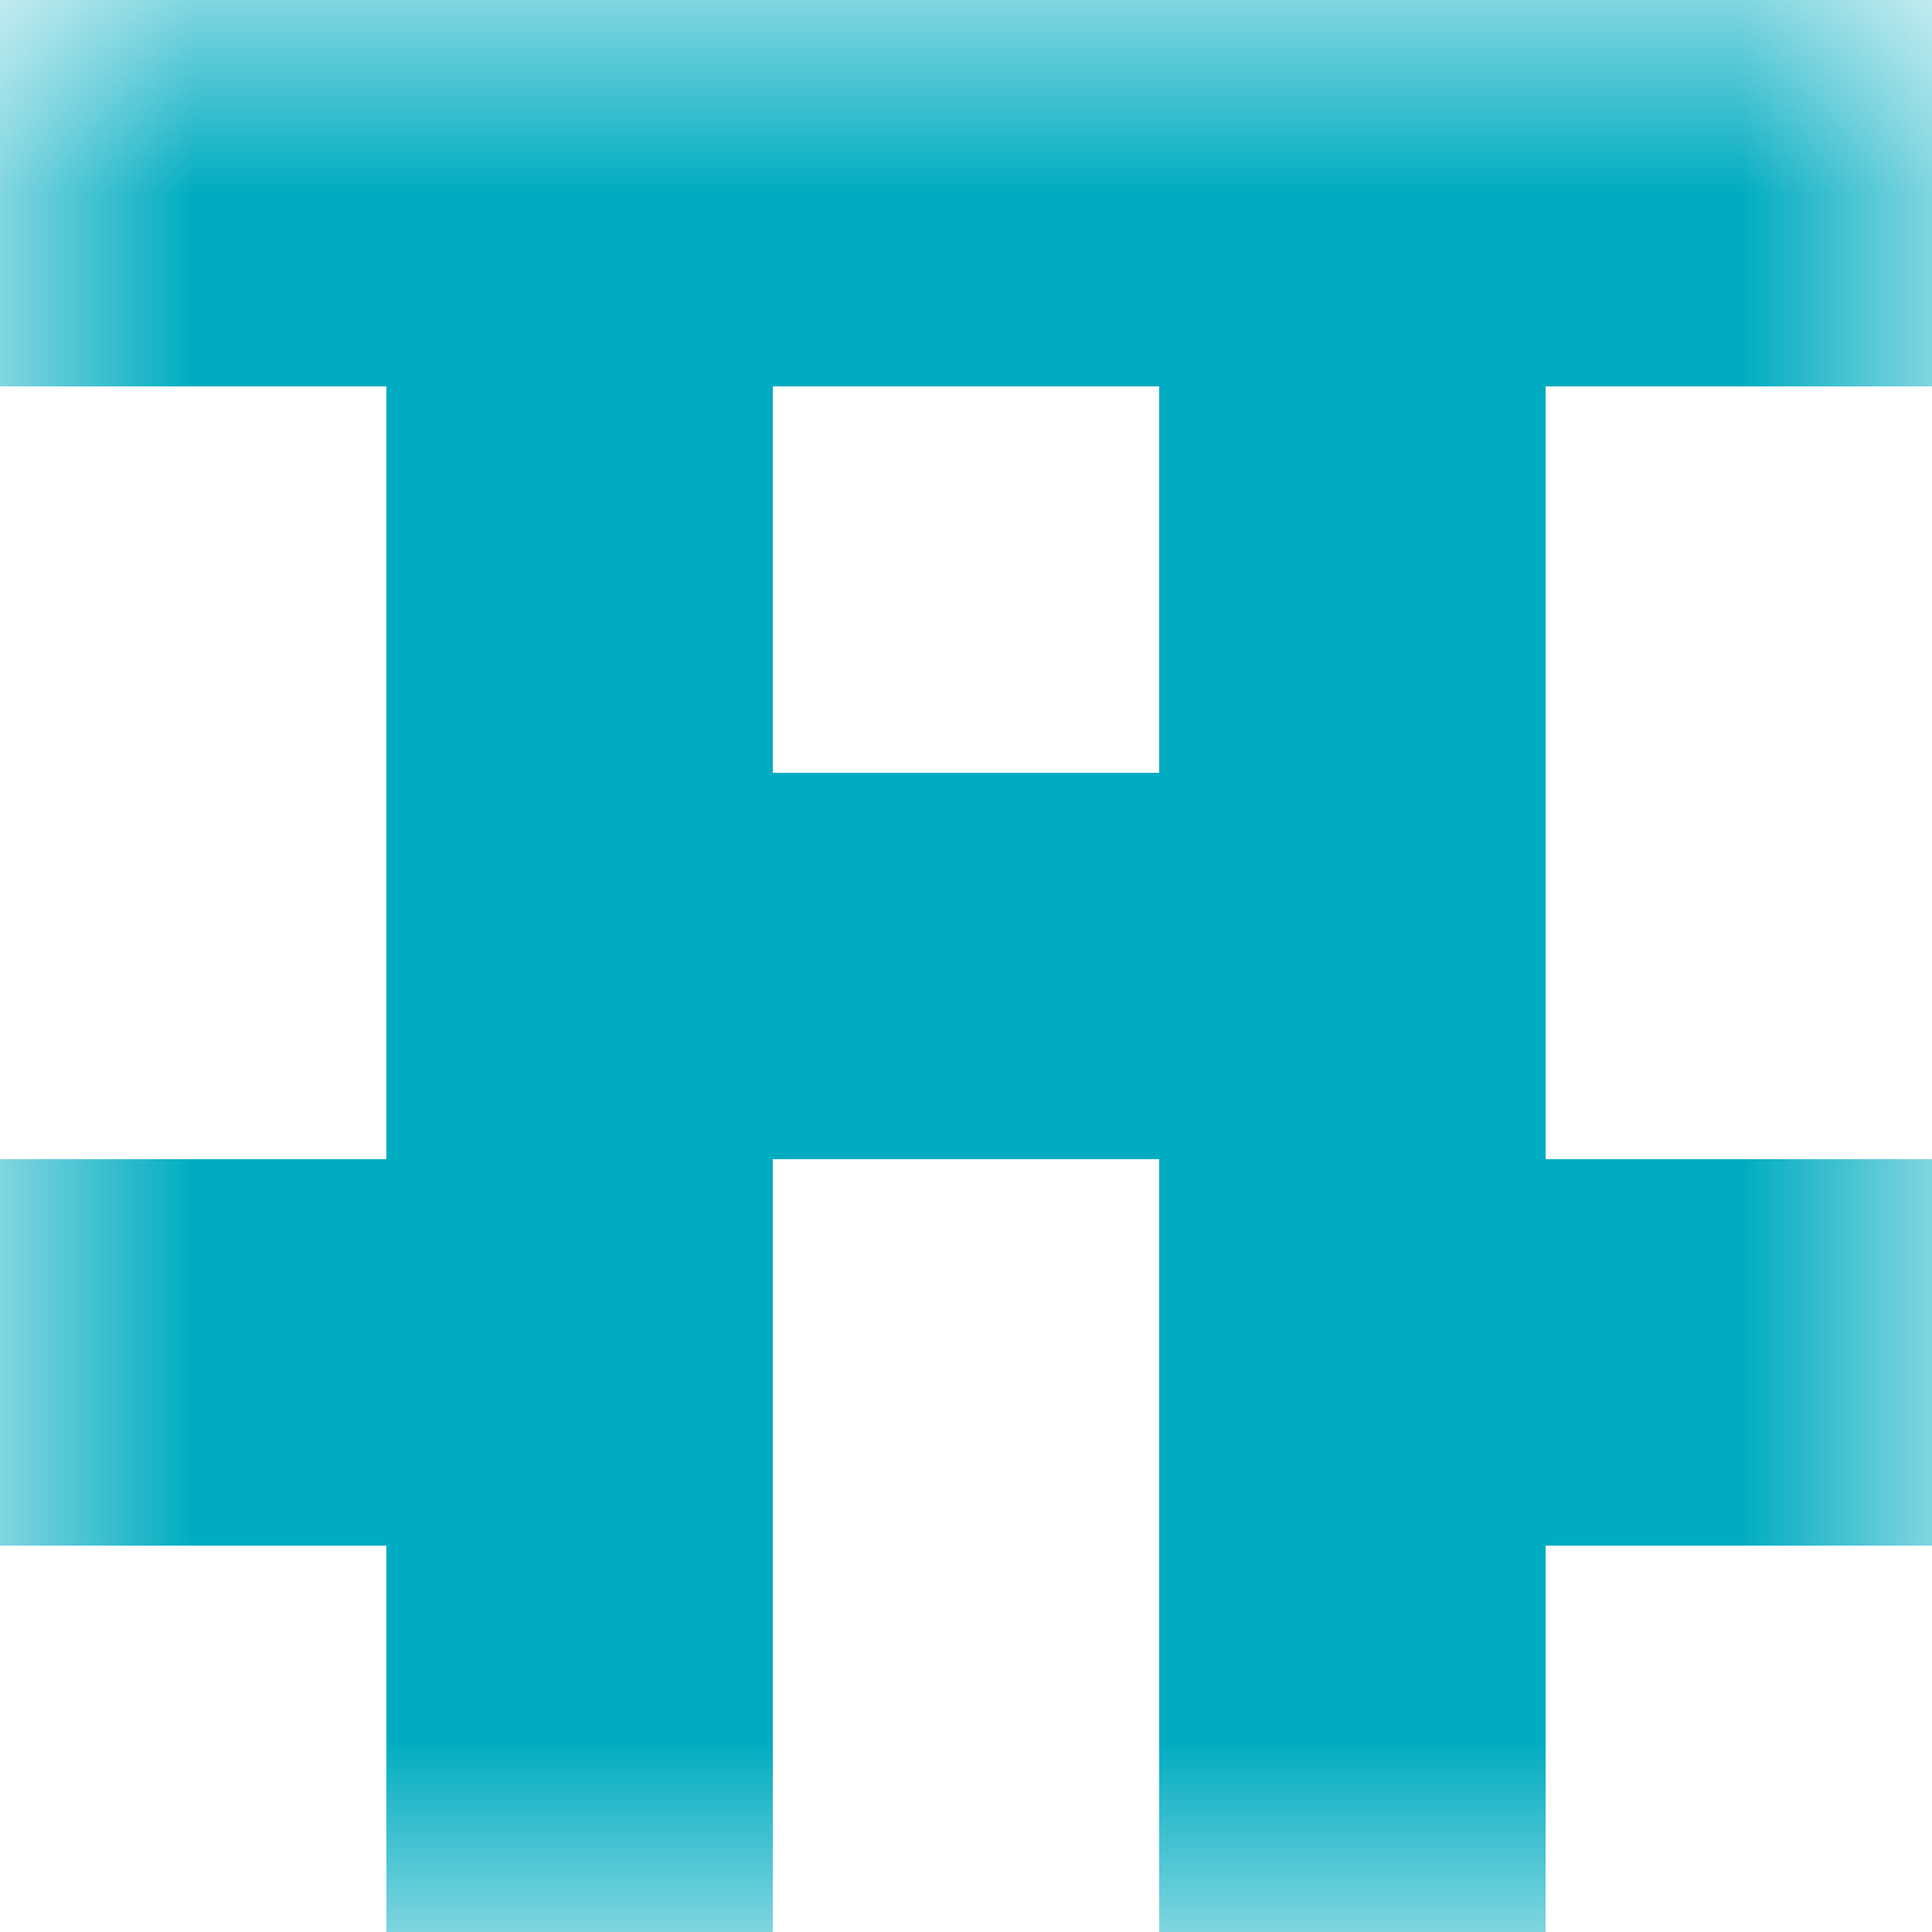 <svg xmlns="http://www.w3.org/2000/svg" viewBox="0 0 5 5" fill="none" shape-rendering="crispEdges"><mask id="viewboxMask"><rect width="5" height="5" rx="0" ry="0" x="0" y="0" fill="#fff" /></mask><g mask="url(#viewboxMask)"><path fill="#00acc1" d="M0 0h5v1H0z"/><path d="M2 1H1v1h1V1ZM4 1H3v1h1V1Z" fill="#00acc1"/><path fill="#00acc1" d="M1 2h3v1H1z"/><path d="M2 3H0v1h2V3ZM5 3H3v1h2V3Z" fill="#00acc1"/><path d="M2 4H1v1h1V4ZM4 4H3v1h1V4Z" fill="#00acc1"/></g></svg>